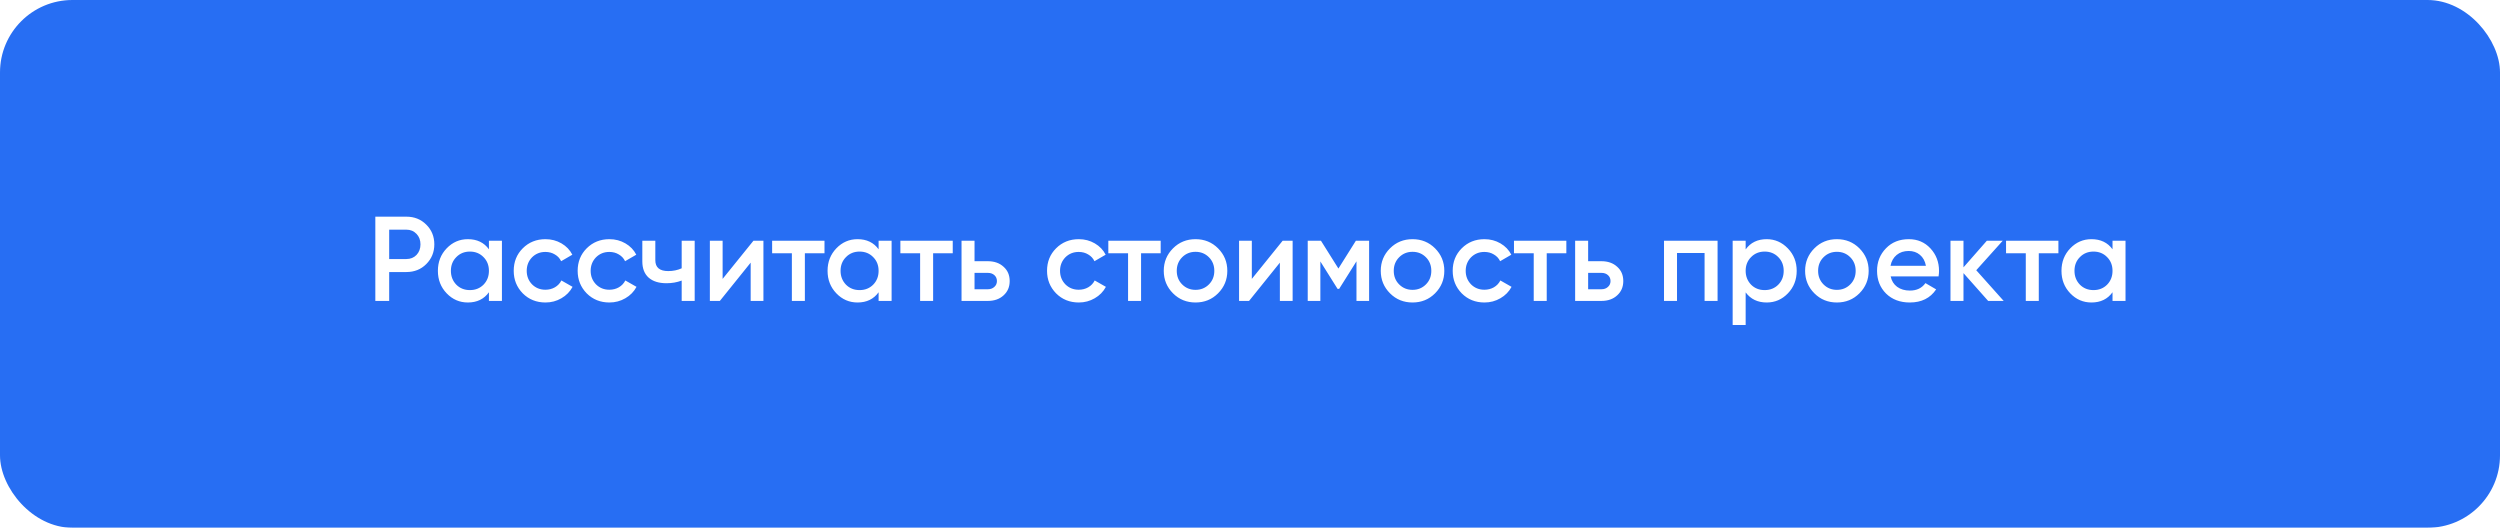 <?xml version="1.0" encoding="UTF-8"?> <svg xmlns="http://www.w3.org/2000/svg" width="270" height="57" viewBox="0 0 270 57" fill="none"> <g filter="url(#filter0_i_199_345)"> <rect width="270" height="57" rx="7.826" fill="#276EF3"></rect> <path d="M40.536 23.4H43.891C44.748 23.4 45.464 23.686 46.035 24.258C46.616 24.83 46.907 25.541 46.907 26.39C46.907 27.231 46.616 27.941 46.035 28.522C45.464 29.094 44.748 29.38 43.891 29.38H42.032V32.5H40.536V23.4ZM42.032 27.976H43.891C44.333 27.976 44.697 27.829 44.983 27.534C45.269 27.231 45.411 26.849 45.411 26.39C45.411 25.931 45.269 25.554 44.983 25.259C44.697 24.956 44.333 24.804 43.891 24.804H42.032V27.976ZM52.804 26.923V26H54.208V32.5H52.804V31.564C52.276 32.301 51.517 32.669 50.529 32.669C49.637 32.669 48.874 32.34 48.241 31.681C47.609 31.022 47.292 30.212 47.292 29.25C47.292 28.288 47.609 27.478 48.241 26.819C48.874 26.16 49.637 25.831 50.529 25.831C51.517 25.831 52.276 26.195 52.804 26.923ZM49.281 30.745C49.671 31.135 50.161 31.33 50.75 31.33C51.34 31.33 51.829 31.135 52.219 30.745C52.609 30.346 52.804 29.848 52.804 29.25C52.804 28.652 52.609 28.158 52.219 27.768C51.829 27.369 51.34 27.17 50.75 27.17C50.161 27.17 49.671 27.369 49.281 27.768C48.891 28.158 48.696 28.652 48.696 29.25C48.696 29.839 48.891 30.338 49.281 30.745ZM58.913 32.669C57.934 32.669 57.114 32.34 56.456 31.681C55.806 31.014 55.481 30.203 55.481 29.25C55.481 28.279 55.806 27.469 56.456 26.819C57.114 26.16 57.934 25.831 58.913 25.831C59.545 25.831 60.122 25.983 60.642 26.286C61.162 26.589 61.552 26.997 61.812 27.508L60.603 28.21C60.456 27.898 60.23 27.655 59.927 27.482C59.632 27.3 59.29 27.209 58.9 27.209C58.328 27.209 57.847 27.404 57.457 27.794C57.075 28.193 56.885 28.678 56.885 29.25C56.885 29.822 57.075 30.307 57.457 30.706C57.847 31.096 58.328 31.291 58.9 31.291C59.281 31.291 59.623 31.204 59.927 31.031C60.239 30.849 60.473 30.602 60.629 30.29L61.838 30.979C61.56 31.499 61.157 31.911 60.629 32.214C60.109 32.517 59.537 32.669 58.913 32.669ZM65.819 32.669C64.84 32.669 64.021 32.34 63.362 31.681C62.712 31.014 62.387 30.203 62.387 29.25C62.387 28.279 62.712 27.469 63.362 26.819C64.021 26.16 64.84 25.831 65.819 25.831C66.452 25.831 67.028 25.983 67.548 26.286C68.068 26.589 68.458 26.997 68.718 27.508L67.509 28.21C67.362 27.898 67.136 27.655 66.833 27.482C66.538 27.3 66.196 27.209 65.806 27.209C65.234 27.209 64.753 27.404 64.363 27.794C63.982 28.193 63.791 28.678 63.791 29.25C63.791 29.822 63.982 30.307 64.363 30.706C64.753 31.096 65.234 31.291 65.806 31.291C66.188 31.291 66.53 31.204 66.833 31.031C67.145 30.849 67.379 30.602 67.535 30.29L68.744 30.979C68.467 31.499 68.064 31.911 67.535 32.214C67.015 32.517 66.443 32.669 65.819 32.669ZM73.622 28.977V26H75.026V32.5H73.622V30.303C73.111 30.494 72.565 30.589 71.984 30.589C71.161 30.589 70.519 30.39 70.06 29.991C69.601 29.584 69.371 28.999 69.371 28.236V26H70.775V28.106C70.775 28.886 71.239 29.276 72.166 29.276C72.695 29.276 73.18 29.176 73.622 28.977ZM78.043 30.121L81.371 26H82.45V32.5H81.072V28.366L77.744 32.5H76.665V26H78.043V30.121ZM83.39 26H89.045V27.352H86.926V32.5H85.522V27.352H83.39V26ZM94.889 26.923V26H96.293V32.5H94.889V31.564C94.361 32.301 93.602 32.669 92.614 32.669C91.722 32.669 90.959 32.34 90.326 31.681C89.694 31.022 89.377 30.212 89.377 29.25C89.377 28.288 89.694 27.478 90.326 26.819C90.959 26.16 91.722 25.831 92.614 25.831C93.602 25.831 94.361 26.195 94.889 26.923ZM91.366 30.745C91.756 31.135 92.246 31.33 92.835 31.33C93.425 31.33 93.914 31.135 94.304 30.745C94.694 30.346 94.889 29.848 94.889 29.25C94.889 28.652 94.694 28.158 94.304 27.768C93.914 27.369 93.425 27.17 92.835 27.17C92.246 27.17 91.756 27.369 91.366 27.768C90.976 28.158 90.781 28.652 90.781 29.25C90.781 29.839 90.976 30.338 91.366 30.745ZM97.241 26H102.896V27.352H100.777V32.5H99.373V27.352H97.241V26ZM105.25 28.21H106.68C107.382 28.21 107.95 28.409 108.383 28.808C108.825 29.198 109.046 29.714 109.046 30.355C109.046 30.988 108.825 31.503 108.383 31.902C107.95 32.301 107.382 32.5 106.68 32.5H103.846V26H105.25V28.21ZM105.25 31.239H106.693C106.97 31.239 107.2 31.157 107.382 30.992C107.573 30.827 107.668 30.615 107.668 30.355C107.668 30.095 107.577 29.883 107.395 29.718C107.213 29.553 106.979 29.471 106.693 29.471H105.25V31.239ZM116.512 32.669C115.532 32.669 114.713 32.34 114.055 31.681C113.405 31.014 113.08 30.203 113.08 29.25C113.08 28.279 113.405 27.469 114.055 26.819C114.713 26.16 115.532 25.831 116.512 25.831C117.144 25.831 117.721 25.983 118.241 26.286C118.761 26.589 119.151 26.997 119.411 27.508L118.202 28.21C118.054 27.898 117.829 27.655 117.526 27.482C117.231 27.3 116.889 27.209 116.499 27.209C115.927 27.209 115.446 27.404 115.056 27.794C114.674 28.193 114.484 28.678 114.484 29.25C114.484 29.822 114.674 30.307 115.056 30.706C115.446 31.096 115.927 31.291 116.499 31.291C116.88 31.291 117.222 31.204 117.526 31.031C117.838 30.849 118.072 30.602 118.228 30.29L119.437 30.979C119.159 31.499 118.756 31.911 118.228 32.214C117.708 32.517 117.136 32.669 116.512 32.669ZM119.699 26H125.354V27.352H123.235V32.5H121.831V27.352H119.699V26ZM131.549 31.681C130.89 32.34 130.08 32.669 129.118 32.669C128.156 32.669 127.346 32.34 126.687 31.681C126.02 31.014 125.686 30.203 125.686 29.25C125.686 28.297 126.02 27.486 126.687 26.819C127.346 26.16 128.156 25.831 129.118 25.831C130.08 25.831 130.89 26.16 131.549 26.819C132.216 27.486 132.55 28.297 132.55 29.25C132.55 30.203 132.216 31.014 131.549 31.681ZM127.09 29.25C127.09 29.839 127.285 30.329 127.675 30.719C128.065 31.109 128.546 31.304 129.118 31.304C129.69 31.304 130.171 31.109 130.561 30.719C130.951 30.329 131.146 29.839 131.146 29.25C131.146 28.661 130.951 28.171 130.561 27.781C130.171 27.391 129.69 27.196 129.118 27.196C128.546 27.196 128.065 27.391 127.675 27.781C127.285 28.171 127.09 28.661 127.09 29.25ZM135.197 30.121L138.525 26H139.604V32.5H138.226V28.366L134.898 32.5H133.819V26H135.197V30.121ZM146.434 26H147.864V32.5H146.499V28.223L144.627 31.2H144.458L142.599 28.236V32.5H141.234V26H142.664L144.549 29.003L146.434 26ZM154.985 31.681C154.326 32.34 153.516 32.669 152.554 32.669C151.592 32.669 150.781 32.34 150.123 31.681C149.455 31.014 149.122 30.203 149.122 29.25C149.122 28.297 149.455 27.486 150.123 26.819C150.781 26.16 151.592 25.831 152.554 25.831C153.516 25.831 154.326 26.16 154.985 26.819C155.652 27.486 155.986 28.297 155.986 29.25C155.986 30.203 155.652 31.014 154.985 31.681ZM150.526 29.25C150.526 29.839 150.721 30.329 151.111 30.719C151.501 31.109 151.982 31.304 152.554 31.304C153.126 31.304 153.607 31.109 153.997 30.719C154.387 30.329 154.582 29.839 154.582 29.25C154.582 28.661 154.387 28.171 153.997 27.781C153.607 27.391 153.126 27.196 152.554 27.196C151.982 27.196 151.501 27.391 151.111 27.781C150.721 28.171 150.526 28.661 150.526 29.25ZM160.323 32.669C159.344 32.669 158.525 32.34 157.866 31.681C157.216 31.014 156.891 30.203 156.891 29.25C156.891 28.279 157.216 27.469 157.866 26.819C158.525 26.16 159.344 25.831 160.323 25.831C160.956 25.831 161.532 25.983 162.052 26.286C162.572 26.589 162.962 26.997 163.222 27.508L162.013 28.21C161.866 27.898 161.64 27.655 161.337 27.482C161.042 27.3 160.7 27.209 160.31 27.209C159.738 27.209 159.257 27.404 158.867 27.794C158.486 28.193 158.295 28.678 158.295 29.25C158.295 29.822 158.486 30.307 158.867 30.706C159.257 31.096 159.738 31.291 160.31 31.291C160.691 31.291 161.034 31.204 161.337 31.031C161.649 30.849 161.883 30.602 162.039 30.29L163.248 30.979C162.971 31.499 162.568 31.911 162.039 32.214C161.519 32.517 160.947 32.669 160.323 32.669ZM163.51 26H169.165V27.352H167.046V32.5H165.642V27.352H163.51V26ZM171.519 28.21H172.949C173.651 28.21 174.219 28.409 174.652 28.808C175.094 29.198 175.315 29.714 175.315 30.355C175.315 30.988 175.094 31.503 174.652 31.902C174.219 32.301 173.651 32.5 172.949 32.5H170.115V26H171.519V28.21ZM171.519 31.239H172.962C173.24 31.239 173.469 31.157 173.651 30.992C173.842 30.827 173.937 30.615 173.937 30.355C173.937 30.095 173.846 29.883 173.664 29.718C173.482 29.553 173.248 29.471 172.962 29.471H171.519V31.239ZM179.713 26H185.498V32.5H184.094V27.326H181.117V32.5H179.713V26ZM190.806 25.831C191.69 25.831 192.453 26.165 193.094 26.832C193.727 27.491 194.043 28.297 194.043 29.25C194.043 30.212 193.727 31.022 193.094 31.681C192.461 32.34 191.699 32.669 190.806 32.669C189.827 32.669 189.068 32.305 188.531 31.577V35.1H187.127V26H188.531V26.936C189.06 26.199 189.818 25.831 190.806 25.831ZM189.116 30.745C189.506 31.135 189.996 31.33 190.585 31.33C191.174 31.33 191.664 31.135 192.054 30.745C192.444 30.346 192.639 29.848 192.639 29.25C192.639 28.652 192.444 28.158 192.054 27.768C191.664 27.369 191.174 27.17 190.585 27.17C189.996 27.17 189.506 27.369 189.116 27.768C188.726 28.158 188.531 28.652 188.531 29.25C188.531 29.839 188.726 30.338 189.116 30.745ZM200.815 31.681C200.156 32.34 199.346 32.669 198.384 32.669C197.422 32.669 196.611 32.34 195.953 31.681C195.285 31.014 194.952 30.203 194.952 29.25C194.952 28.297 195.285 27.486 195.953 26.819C196.611 26.16 197.422 25.831 198.384 25.831C199.346 25.831 200.156 26.16 200.815 26.819C201.482 27.486 201.816 28.297 201.816 29.25C201.816 30.203 201.482 31.014 200.815 31.681ZM196.356 29.25C196.356 29.839 196.551 30.329 196.941 30.719C197.331 31.109 197.812 31.304 198.384 31.304C198.956 31.304 199.437 31.109 199.827 30.719C200.217 30.329 200.412 29.839 200.412 29.25C200.412 28.661 200.217 28.171 199.827 27.781C199.437 27.391 198.956 27.196 198.384 27.196C197.812 27.196 197.331 27.391 196.941 27.781C196.551 28.171 196.356 28.661 196.356 29.25ZM209.364 29.848H204.19C204.294 30.333 204.528 30.71 204.892 30.979C205.265 31.248 205.724 31.382 206.27 31.382C207.007 31.382 207.566 31.113 207.947 30.576L209.104 31.252C208.471 32.197 207.522 32.669 206.257 32.669C205.208 32.669 204.355 32.348 203.696 31.707C203.046 31.057 202.721 30.238 202.721 29.25C202.721 28.288 203.042 27.478 203.683 26.819C204.316 26.16 205.139 25.831 206.153 25.831C207.098 25.831 207.878 26.165 208.493 26.832C209.108 27.499 209.416 28.31 209.416 29.263C209.416 29.436 209.399 29.631 209.364 29.848ZM204.177 28.704H207.999C207.904 28.193 207.687 27.798 207.349 27.521C207.02 27.244 206.617 27.105 206.14 27.105C205.62 27.105 205.187 27.248 204.84 27.534C204.493 27.82 204.272 28.21 204.177 28.704ZM213.434 29.185L216.398 32.5H214.721L212.056 29.497V32.5H210.652V26H212.056V28.873L214.578 26H216.294L213.434 29.185ZM216.653 26H222.308V27.352H220.189V32.5H218.785V27.352H216.653V26ZM228.152 26.923V26H229.556V32.5H228.152V31.564C227.623 32.301 226.865 32.669 225.877 32.669C224.984 32.669 224.222 32.34 223.589 31.681C222.956 31.022 222.64 30.212 222.64 29.25C222.64 28.288 222.956 27.478 223.589 26.819C224.222 26.16 224.984 25.831 225.877 25.831C226.865 25.831 227.623 26.195 228.152 26.923ZM224.629 30.745C225.019 31.135 225.509 31.33 226.098 31.33C226.687 31.33 227.177 31.135 227.567 30.745C227.957 30.346 228.152 29.848 228.152 29.25C228.152 28.652 227.957 28.158 227.567 27.768C227.177 27.369 226.687 27.17 226.098 27.17C225.509 27.17 225.019 27.369 224.629 27.768C224.239 28.158 224.044 28.652 224.044 29.25C224.044 29.839 224.239 30.338 224.629 30.745Z" fill="white"></path> </g> <defs> <filter id="filter0_i_199_345" x="0" y="0" width="270" height="57" filterUnits="userSpaceOnUse" color-interpolation-filters="sRGB"> <feFlood flood-opacity="0" result="BackgroundImageFix"></feFlood> <feBlend mode="normal" in="SourceGraphic" in2="BackgroundImageFix" result="shape"></feBlend> <feColorMatrix in="SourceAlpha" type="matrix" values="0 0 0 0 0 0 0 0 0 0 0 0 0 0 0 0 0 0 127 0" result="hardAlpha"></feColorMatrix> <feOffset></feOffset> <feGaussianBlur stdDeviation="14.798"></feGaussianBlur> <feComposite in2="hardAlpha" operator="arithmetic" k2="-1" k3="1"></feComposite> <feColorMatrix type="matrix" values="0 0 0 0 1 0 0 0 0 1 0 0 0 0 1 0 0 0 0.5 0"></feColorMatrix> <feBlend mode="normal" in2="shape" result="effect1_innerShadow_199_345"></feBlend> </filter> </defs> </svg> 